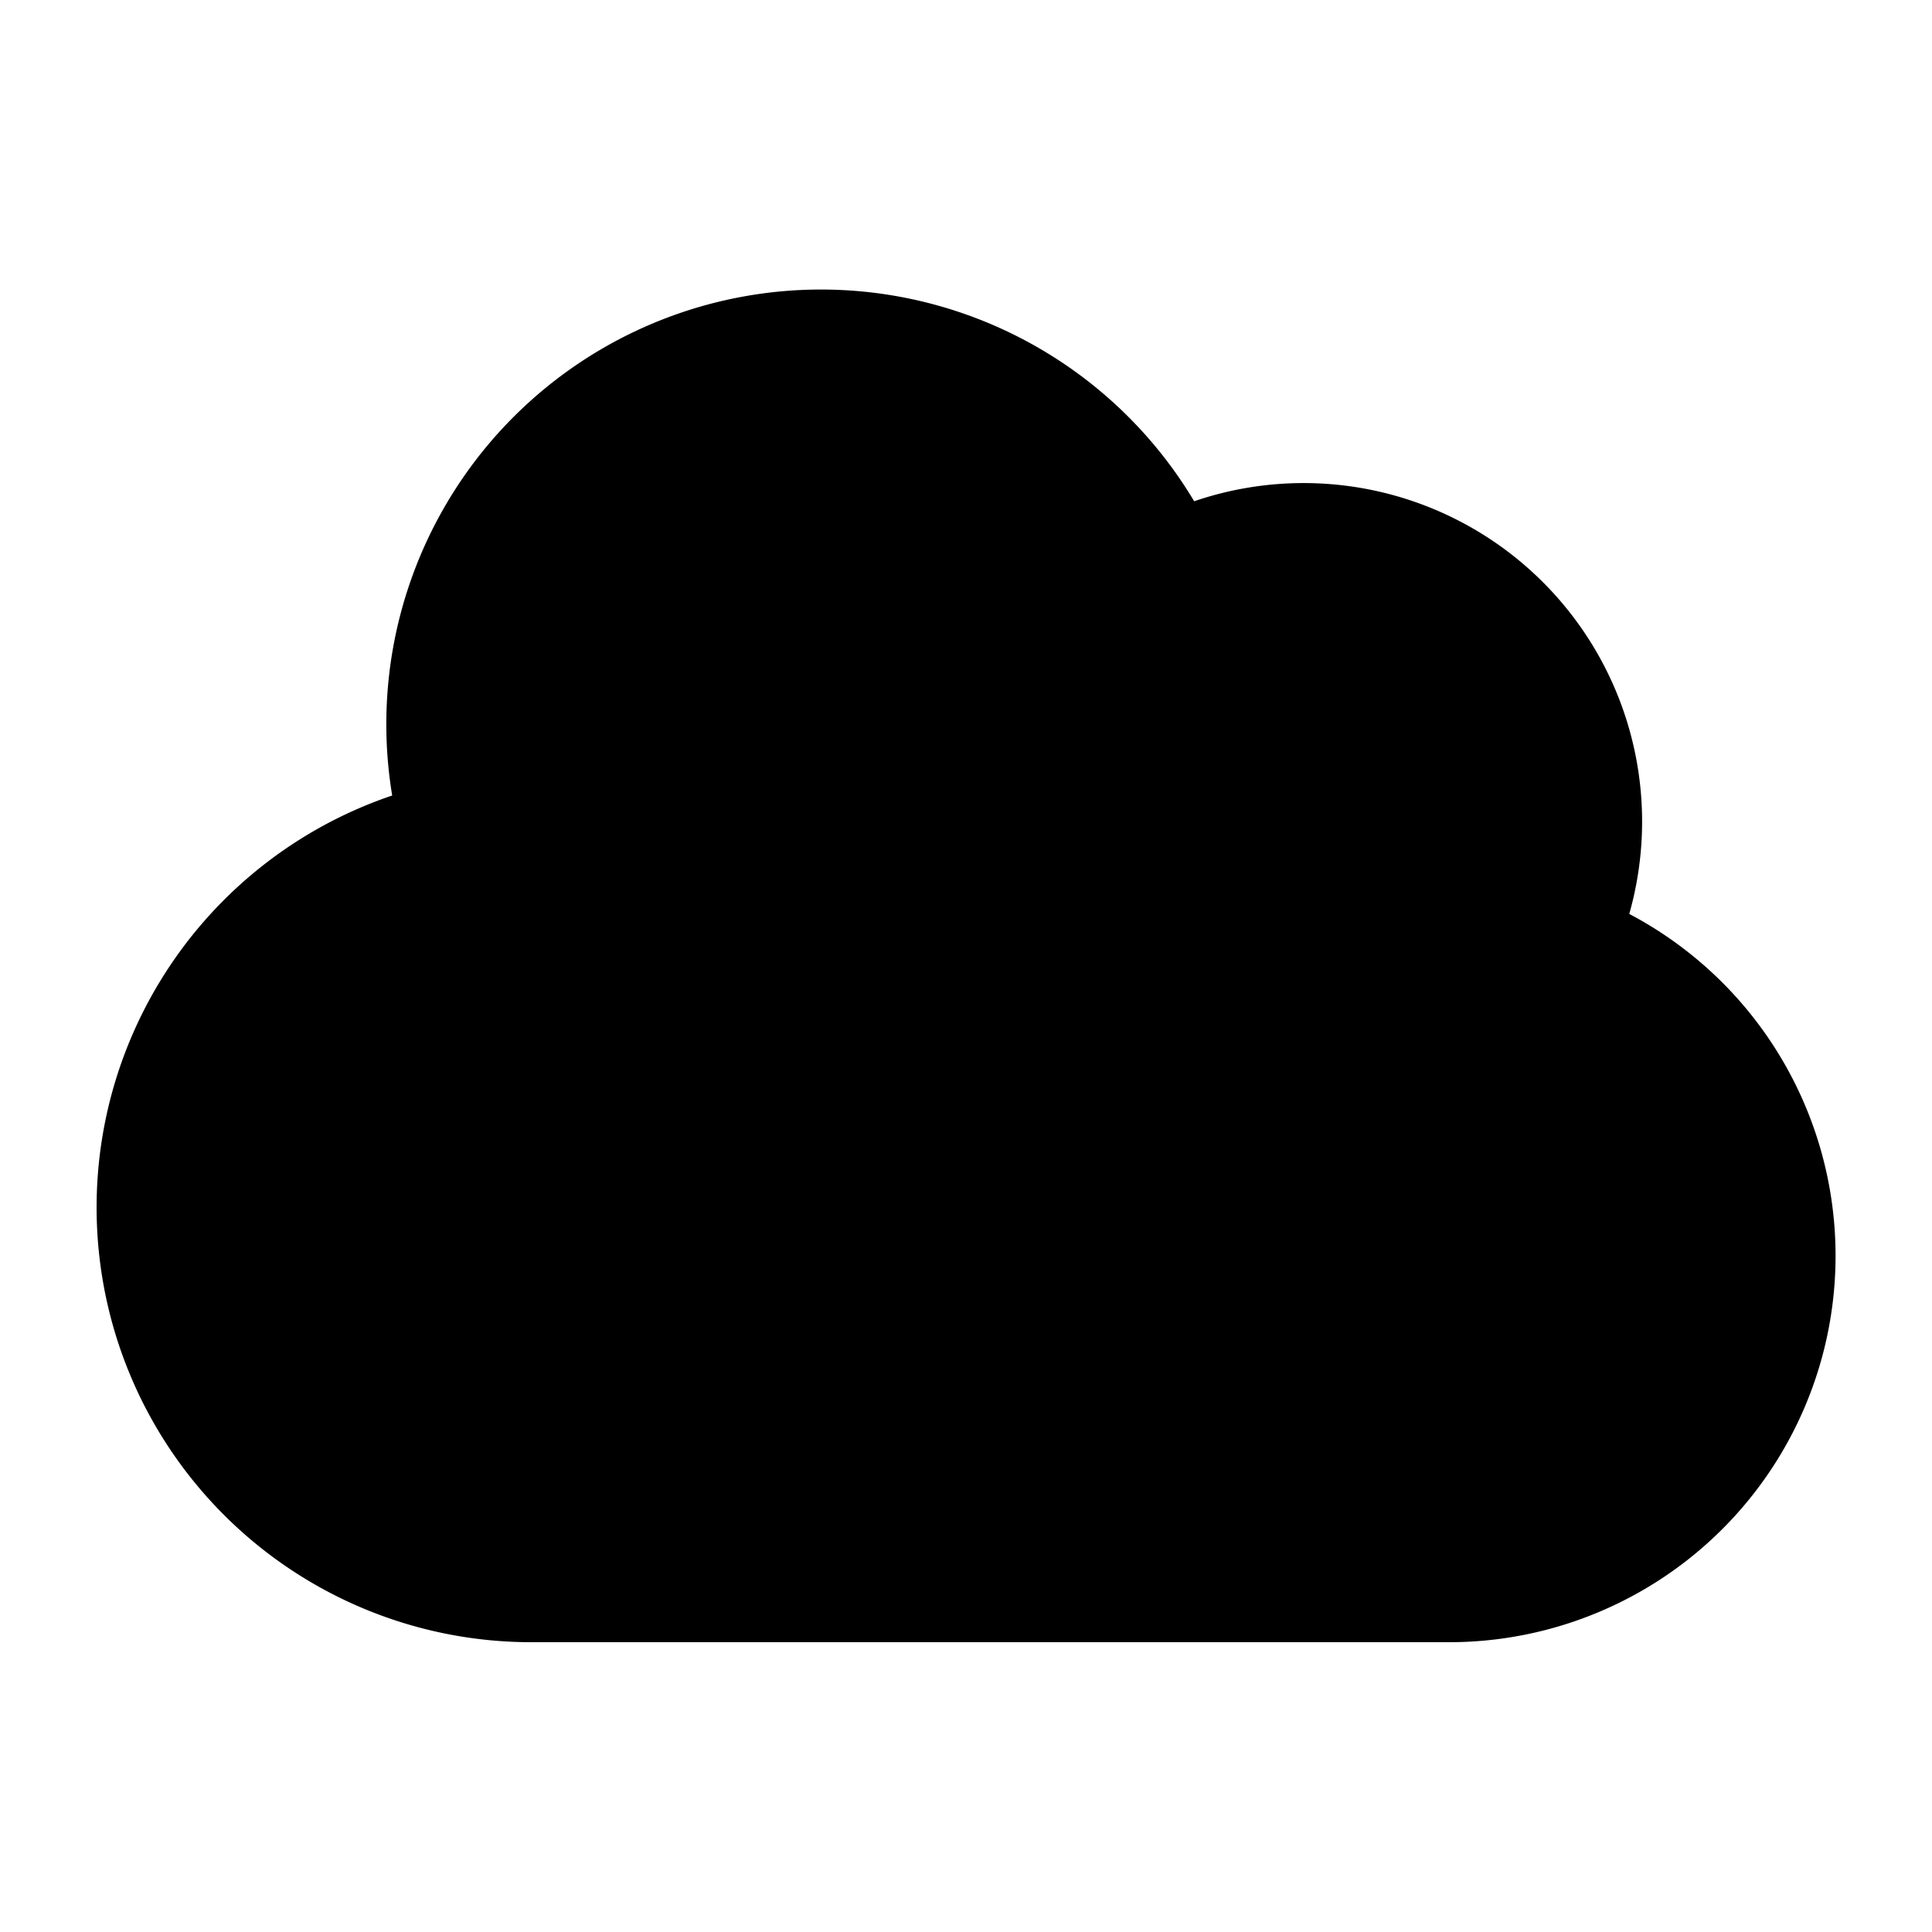 <svg xmlns="http://www.w3.org/2000/svg" viewBox="0 0 20 20" fill="currentColor" aria-hidden="true">
  <path d="M1 12.5A4.5 4.5 0 005.5 17H15a4 4 0 001.866-7.539 3.504 3.504 0 00-4.504-4.272A4.5 4.5 0 004.06 8.235 4.502 4.502 0 001 12.5z"/>
</svg>

